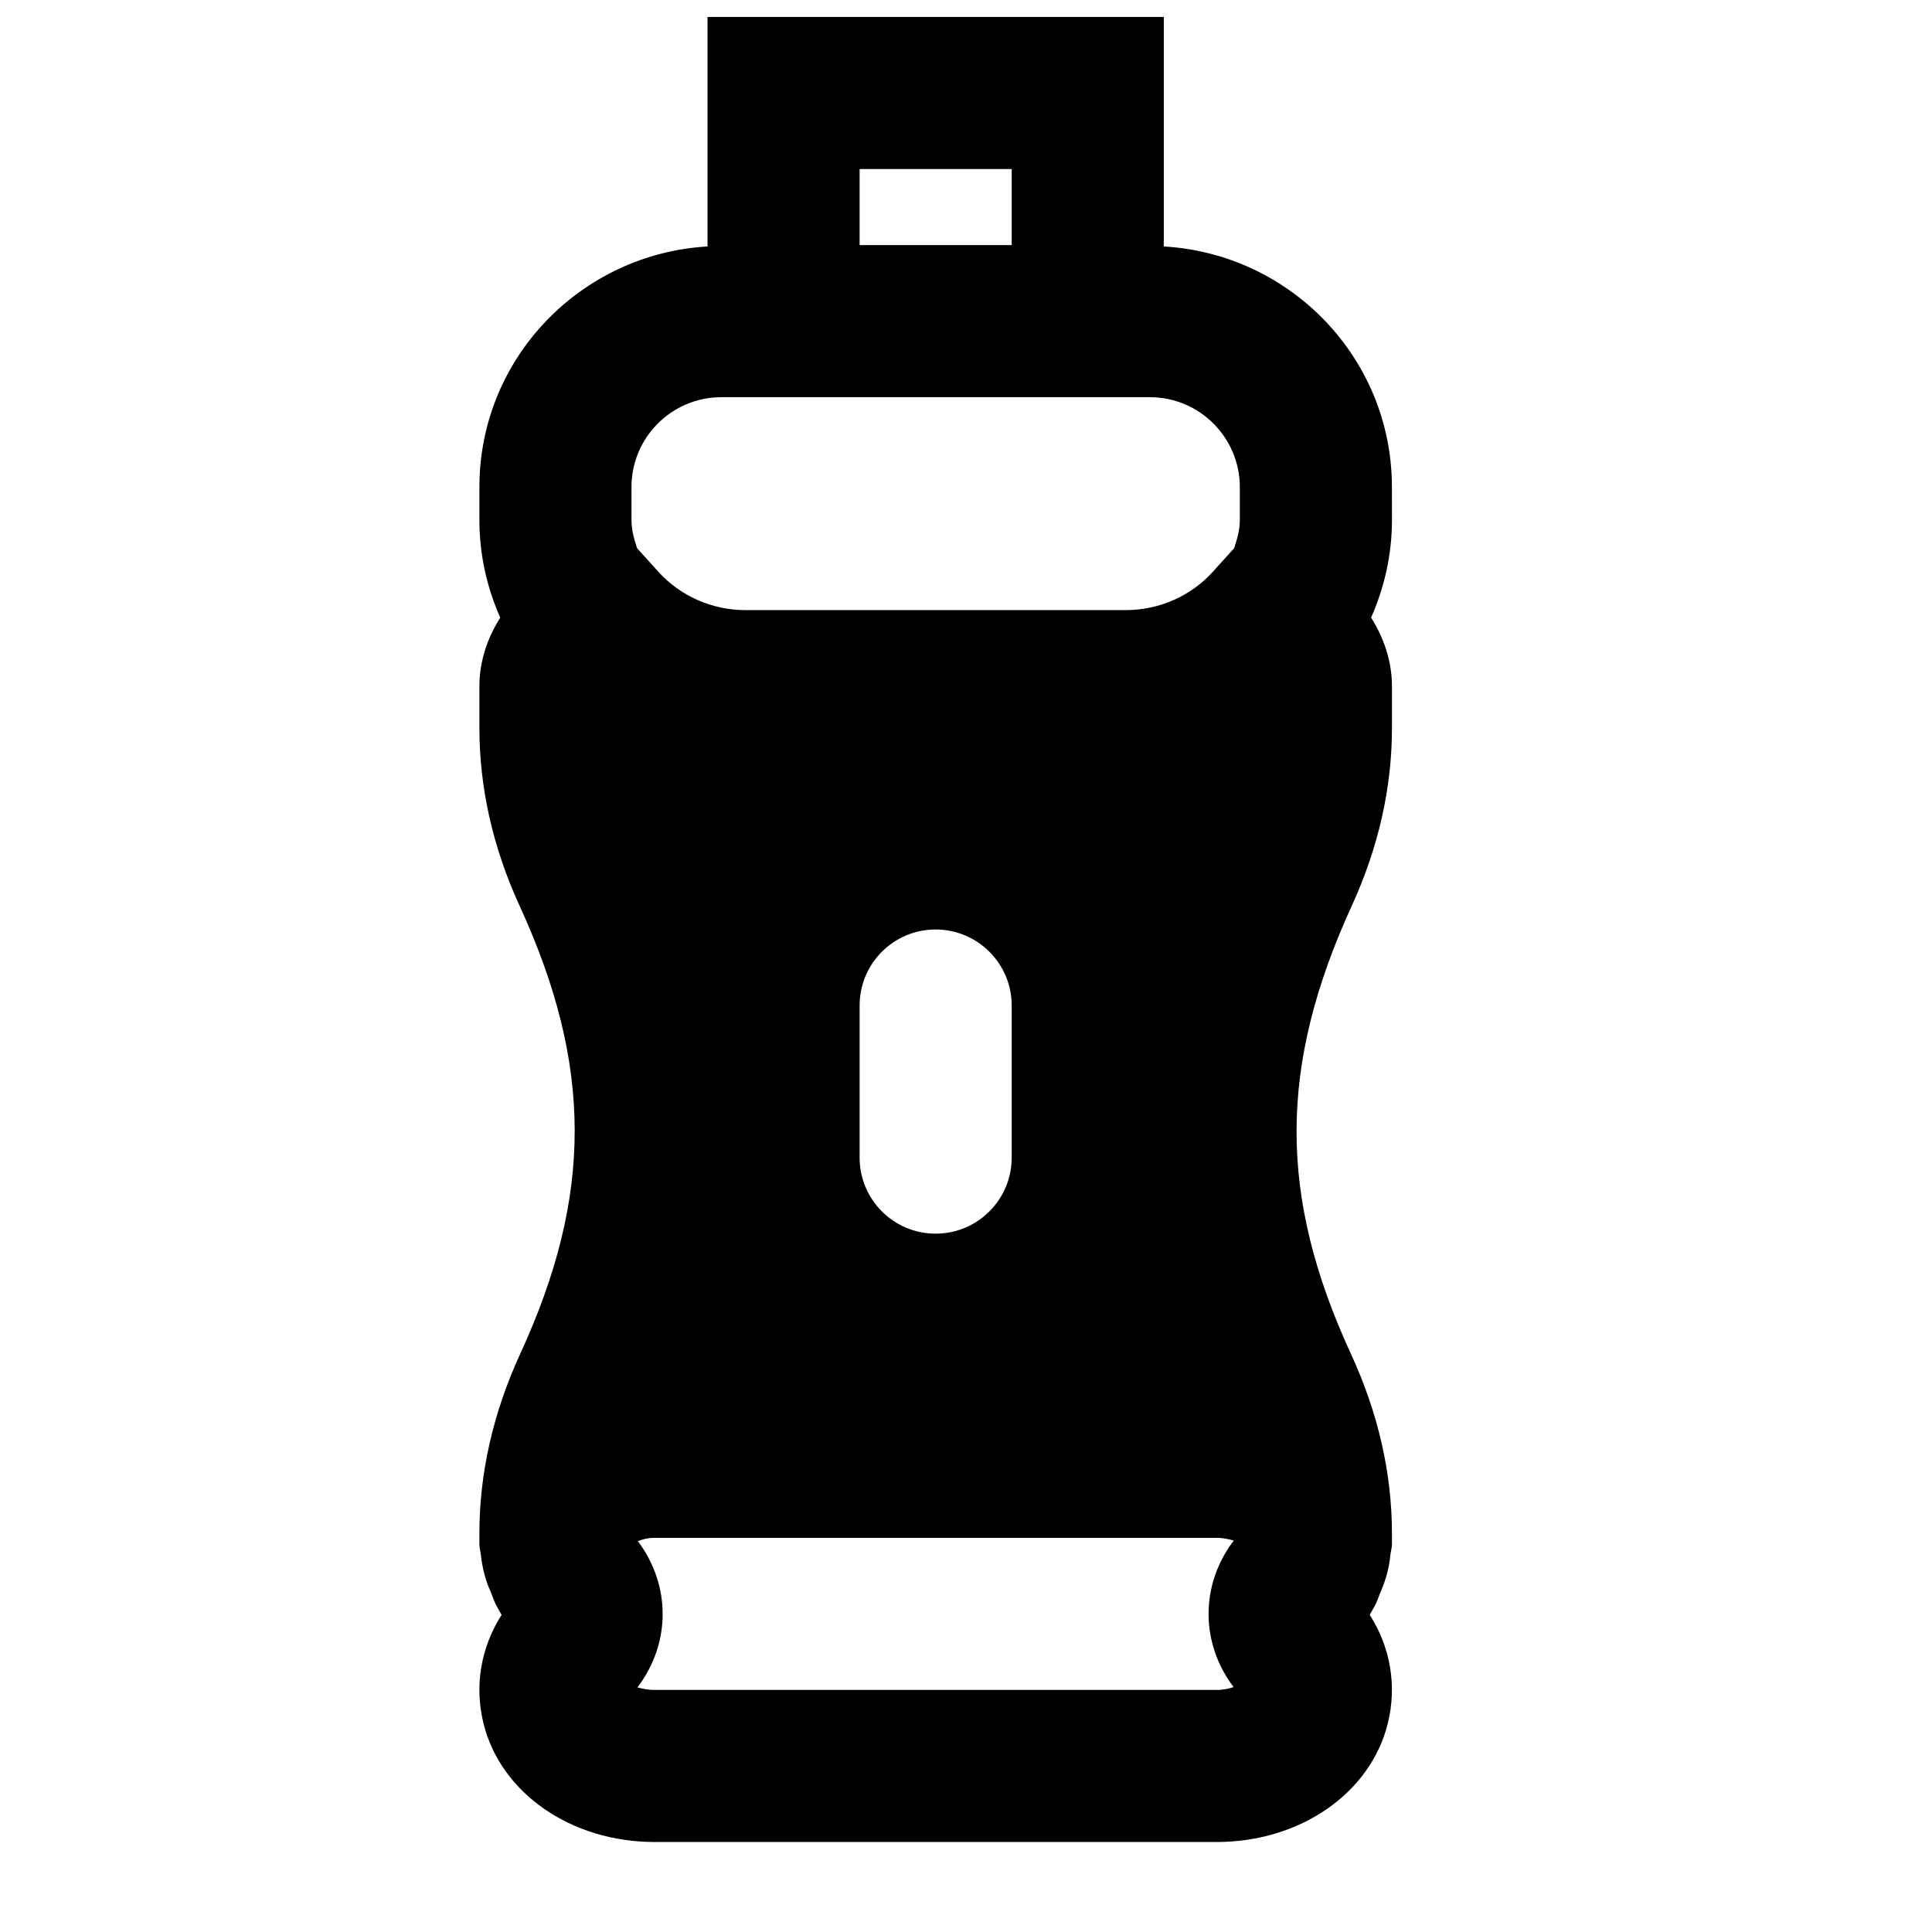 <?xml version="1.0" encoding="UTF-8"?>
<!-- Uploaded to: ICON Repo, www.svgrepo.com, Generator: ICON Repo Mixer Tools -->
<svg width="800px" height="800px" version="1.1" viewBox="144 144 512 512" xmlns="http://www.w3.org/2000/svg">
 <defs>
  <clipPath id="a">
   <path d="m271 148.09h242v484.91h-242z"/>
  </clipPath>
 </defs>
 <g clip-path="url(#a)">
  <path d="m466.42 591.85h-148.95c-1.875 0-3.445-0.383-4.555-0.664 8.887-11.629 8.926-27.062 0.121-38.773 1.168-0.441 2.559-0.867 4.434-0.867h148.95c1.996 0 3.445 0.426 4.535 0.727-8.867 11.648-8.906 27.125-0.039 38.812-1.148 0.426-2.68 0.766-4.496 0.766zm-155.07-318.77c0-13.137 10.68-23.82 23.797-23.82h113.6c13.117 0 23.82 10.684 23.82 23.82v8.789c0 2.617-0.727 5.035-1.512 7.414l-5.644 6.246c-5.824 6.449-14.246 10.156-23.074 10.156h-100.76c-8.848 0-17.27-3.707-23.094-10.156l-5.644-6.246c-0.785-2.379-1.488-4.797-1.488-7.414zm60.457-64.125h40.305v-20.152h-40.305zm40.305 201.52v40.305c0 11.125-9.031 20.152-20.152 20.152-11.145 0-20.152-9.027-20.152-20.152v-40.305c0-11.121 9.008-20.152 20.152-20.152 11.121 0 20.152 9.031 20.152 20.152zm100.76-137.4c0-34.117-26.844-61.809-60.457-63.762v-60.82h-120.91v60.82c-33.617 1.953-60.457 29.645-60.457 63.762v8.789c0 9.188 2.016 17.895 5.519 25.812-4.231 6.691-5.519 13.078-5.519 18.156v11.086c0 15.84 3.566 31.719 10.66 47.156 19.426 42.359 19.445 76.781 0.121 118.78-7.156 15.598-10.781 31.578-10.781 47.48v2.902c0 0.988 0.301 1.973 0.402 2.941 0.102 0.785 0.18 1.57 0.344 2.359 0.34 1.973 0.887 3.93 1.629 5.883 0.164 0.422 0.363 0.848 0.547 1.27 0.582 1.371 0.965 2.742 1.73 4.109l1.23 2.156c-5.5 8.629-7.254 18.805-4.797 28.781 4.574 18.496 23.238 31.414 45.344 31.414h148.95c22.129 0 40.77-12.918 45.344-31.395 2.481-9.996 0.727-20.172-4.777-28.801l1.211-2.156c0.766-1.367 1.168-2.738 1.754-4.109 0.16-0.422 0.363-0.848 0.523-1.27 0.746-1.953 1.289-3.91 1.652-5.883 0.141-0.789 0.223-1.574 0.32-2.359 0.102-0.988 0.426-1.953 0.426-2.941v-2.844c0-15.961-3.668-31.98-10.863-47.578-19.285-41.855-19.227-76.277 0.223-118.78 7.051-15.398 10.641-31.238 10.641-47.059v-11.145c0-5.078-1.312-11.465-5.523-18.156 3.488-7.918 5.523-16.625 5.523-25.812z" fill-rule="evenodd"/>
 </g>
</svg>